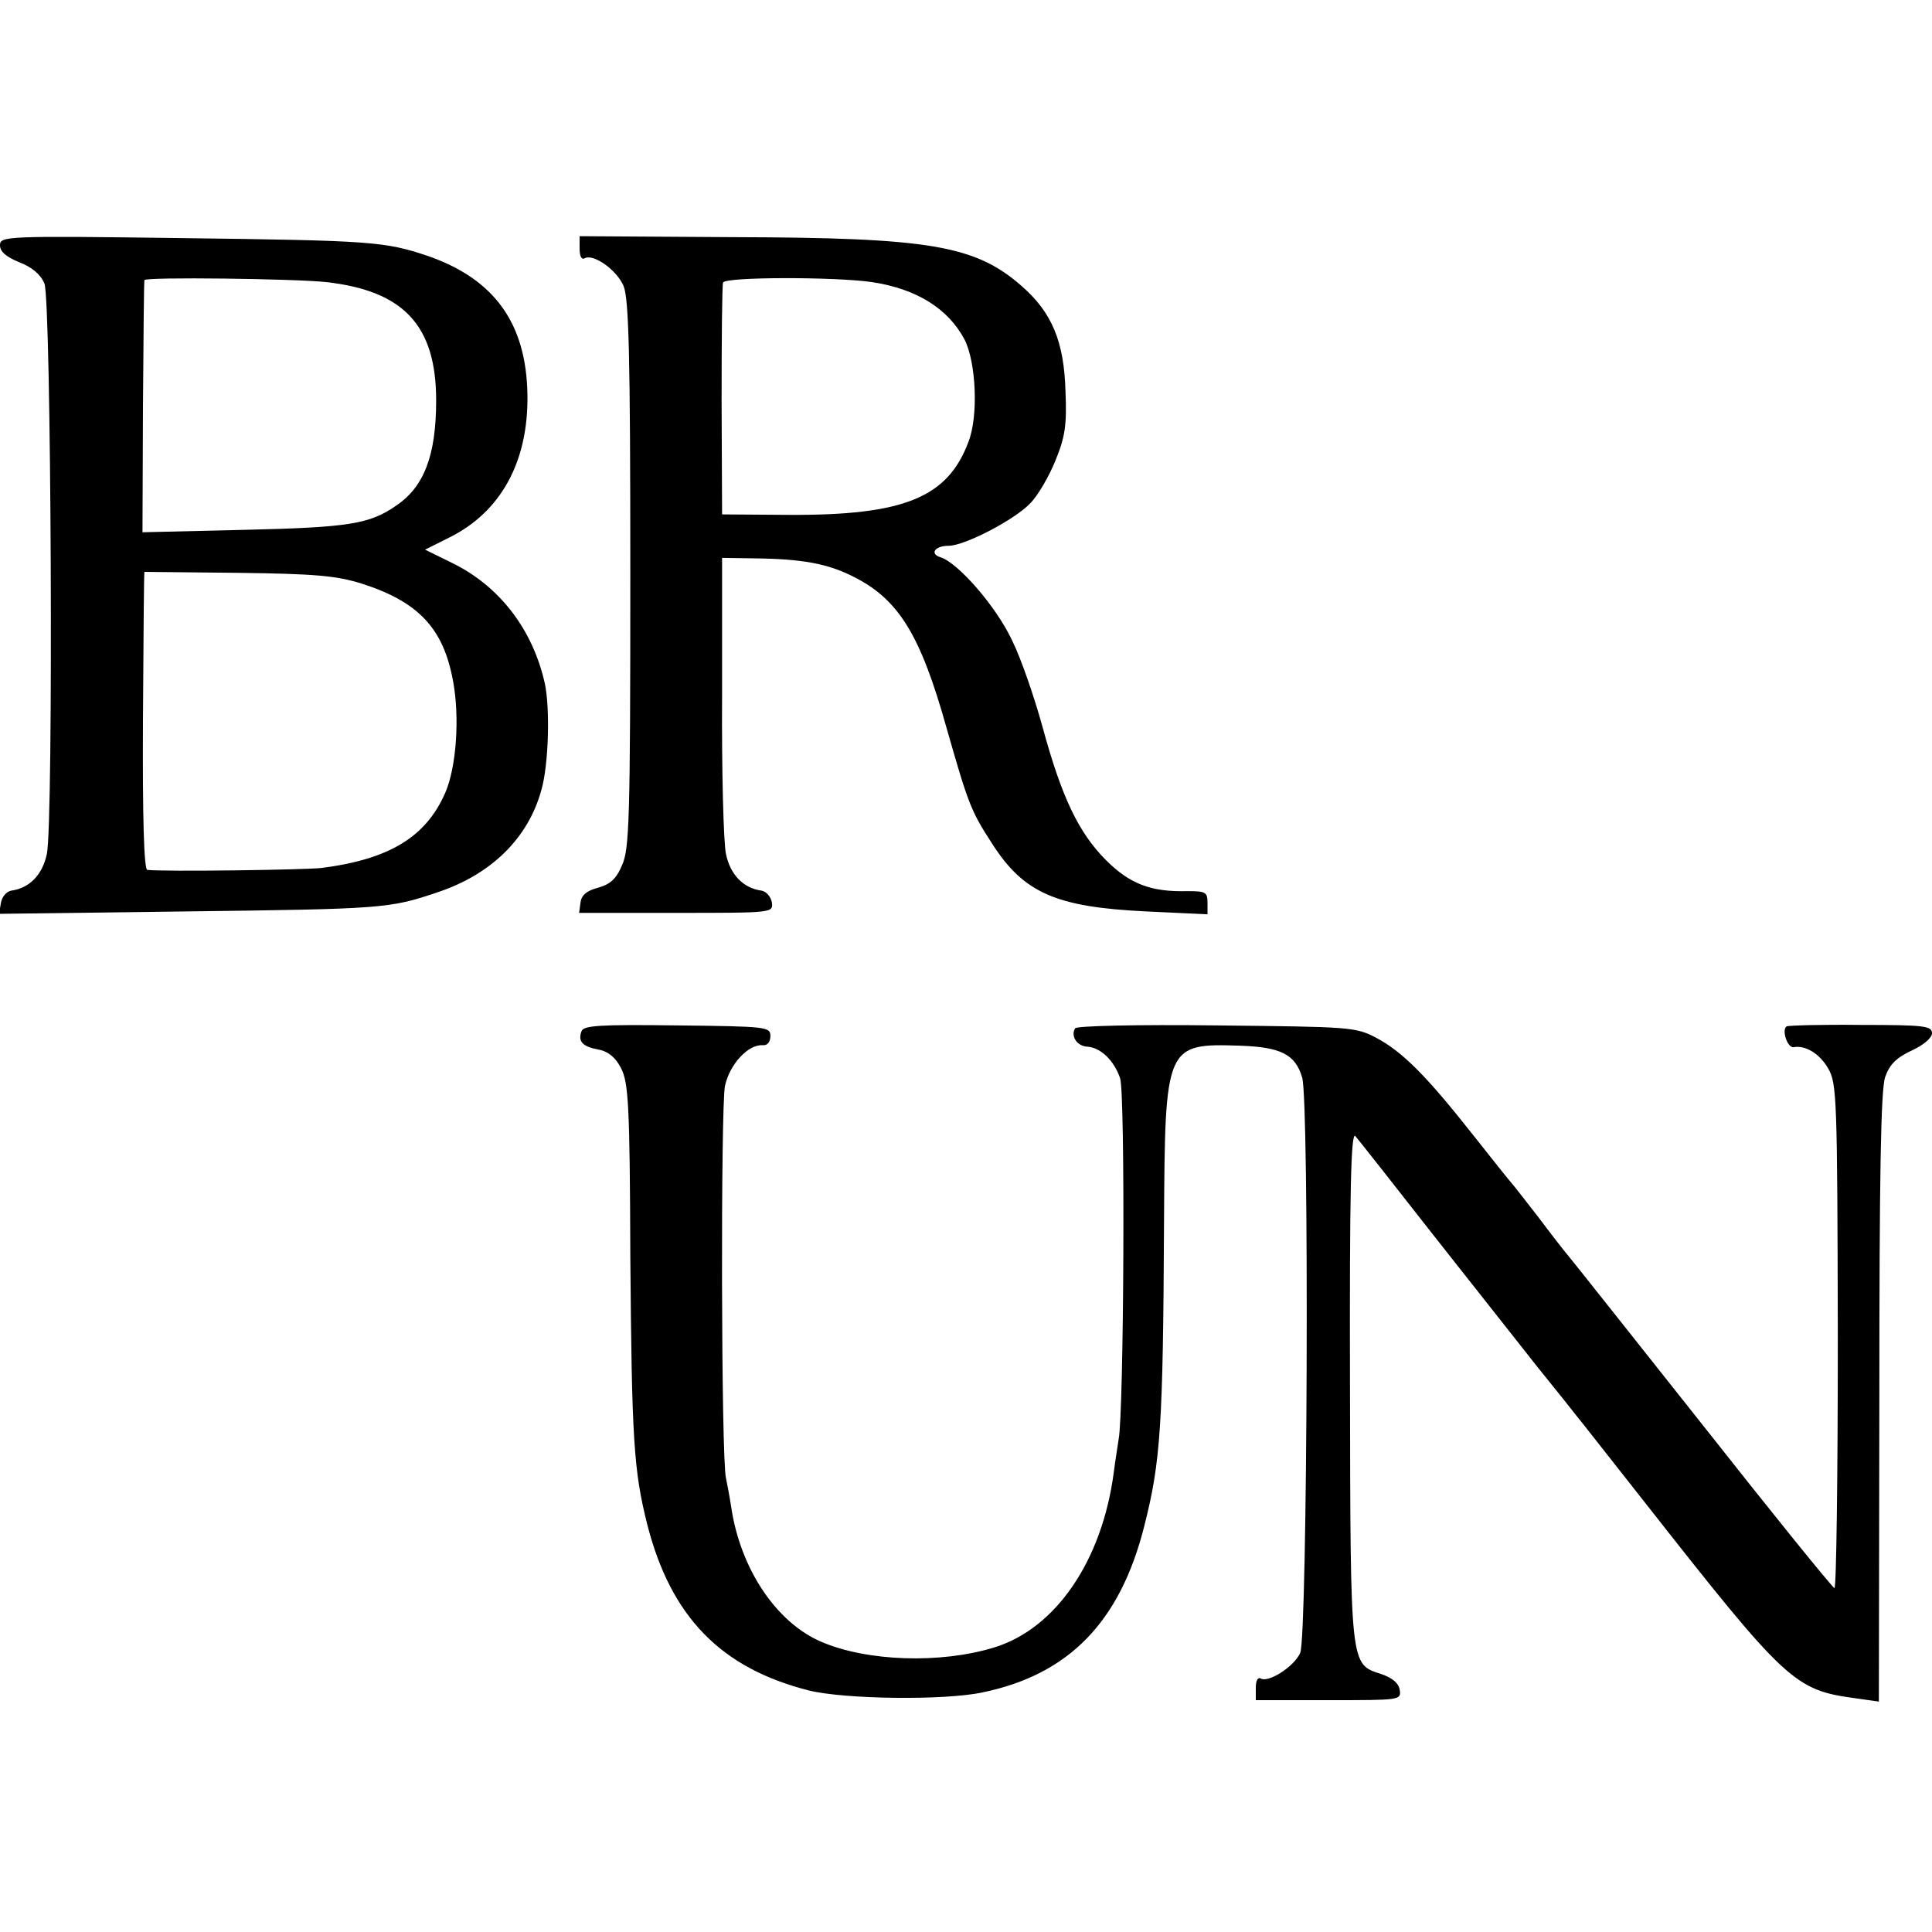 <?xml version="1.0" standalone="no"?>
<!DOCTYPE svg PUBLIC "-//W3C//DTD SVG 20010904//EN"
 "http://www.w3.org/TR/2001/REC-SVG-20010904/DTD/svg10.dtd">
<svg version="1.0" xmlns="http://www.w3.org/2000/svg"
 width="400pt" height="400pt" viewBox="0 0 400 400"
 preserveAspectRatio="xMidYMid meet">
<g transform="translate(0,400) scale(0.1,-0.1)"
fill="#000000" stroke="none">
<path d="M0 3492 c0 -13 13 -24 40 -35 26 -10 44 -25 52 -44 14 -34 19 -1114
5 -1181 -9 -43 -36 -71 -74 -76 -10 -2 -19 -13 -21 -25 l-4 -23 389 5 c403 5
420 6 517 39 113 37 190 113 217 213 15 52 18 169 7 220 -25 112 -94 202 -193
250 l-55 27 50 25 c107 53 164 157 162 295 -2 148 -68 240 -206 288 -89 30
-117 32 -508 37 -369 5 -378 4 -378 -15z m675 -76 c161 -18 228 -90 228 -245
0 -114 -25 -179 -83 -218 -55 -38 -97 -45 -315 -50 l-210 -5 1 258 c1 143 2
261 3 264 1 7 311 3 376 -4z m73 -624 c119 -38 170 -93 190 -202 14 -75 7
-178 -16 -231 -40 -92 -116 -138 -256 -156 -34 -4 -327 -8 -361 -4 -7 1 -10
109 -9 309 1 169 2 307 3 308 0 0 88 -1 194 -2 160 -2 203 -6 255 -22z"/>
<path d="M1200 3485 c0 -15 4 -23 10 -20 18 11 67 -24 81 -57 11 -27 14 -142
14 -597 0 -508 -2 -569 -17 -602 -12 -29 -25 -40 -50 -47 -23 -6 -34 -15 -36
-30 l-3 -22 201 0 c201 0 201 0 198 22 -2 11 -11 22 -21 24 -38 5 -65 33 -74
76 -5 24 -9 171 -8 328 l0 285 65 -1 c101 -1 154 -11 207 -38 94 -47 139 -121
193 -314 44 -154 50 -171 93 -237 66 -104 133 -133 320 -142 l127 -6 0 24 c0
22 -4 24 -42 24 -75 -2 -119 15 -168 64 -57 57 -92 131 -131 274 -17 62 -45
144 -64 182 -33 70 -111 159 -147 171 -24 7 -13 24 16 24 33 0 137 54 169 88
16 16 39 56 52 88 20 49 24 73 21 144 -3 103 -28 163 -91 218 -96 84 -190 100
-597 101 l-318 2 0 -26z m605 -69 c93 -14 158 -55 192 -119 24 -47 29 -159 8
-212 -43 -115 -133 -152 -370 -151 l-140 1 -1 235 c0 129 1 240 3 245 4 12
232 12 308 1z"/>
<path d="M1204 1865 c-8 -21 2 -32 35 -38 21 -4 36 -17 47 -39 15 -29 18 -75
19 -388 3 -382 7 -444 35 -556 49 -192 153 -298 335 -344 73 -18 279 -21 359
-4 179 37 285 146 335 344 34 134 39 207 41 631 2 366 3 369 158 364 84 -3
114 -18 128 -66 15 -49 11 -1155 -4 -1191 -12 -28 -66 -63 -82 -53 -6 3 -10
-5 -10 -19 l0 -26 151 0 c148 0 150 0 147 21 -2 14 -15 25 -38 33 -65 21 -64
11 -65 599 -1 401 2 524 11 515 6 -7 78 -98 160 -203 82 -104 180 -228 217
-275 38 -47 74 -92 80 -100 7 -8 70 -89 142 -180 293 -373 310 -389 436 -406
l49 -7 1 629 c0 460 3 638 12 664 9 26 23 40 55 55 24 11 42 26 42 36 0 15
-17 17 -147 17 -80 1 -150 -1 -154 -3 -11 -7 2 -46 15 -43 24 4 53 -13 71 -44
18 -31 19 -60 20 -555 0 -288 -3 -522 -7 -521 -5 2 -128 154 -273 338 -146
184 -271 342 -278 350 -7 8 -35 44 -62 80 -28 36 -52 67 -55 70 -3 3 -39 48
-80 100 -97 123 -146 172 -200 201 -44 23 -53 23 -332 26 -165 2 -289 -1 -292
-6 -10 -16 4 -37 25 -38 28 -2 55 -28 68 -65 11 -30 8 -693 -3 -748 -2 -14 -7
-44 -10 -68 -24 -183 -120 -324 -248 -363 -111 -34 -263 -29 -358 12 -93 40
-167 151 -186 278 -3 20 -8 47 -11 61 -10 43 -11 768 -2 812 10 45 48 86 78
84 10 -1 16 7 16 19 0 19 -7 20 -193 22 -159 2 -194 0 -198 -12z"/>
</g>
</svg>
